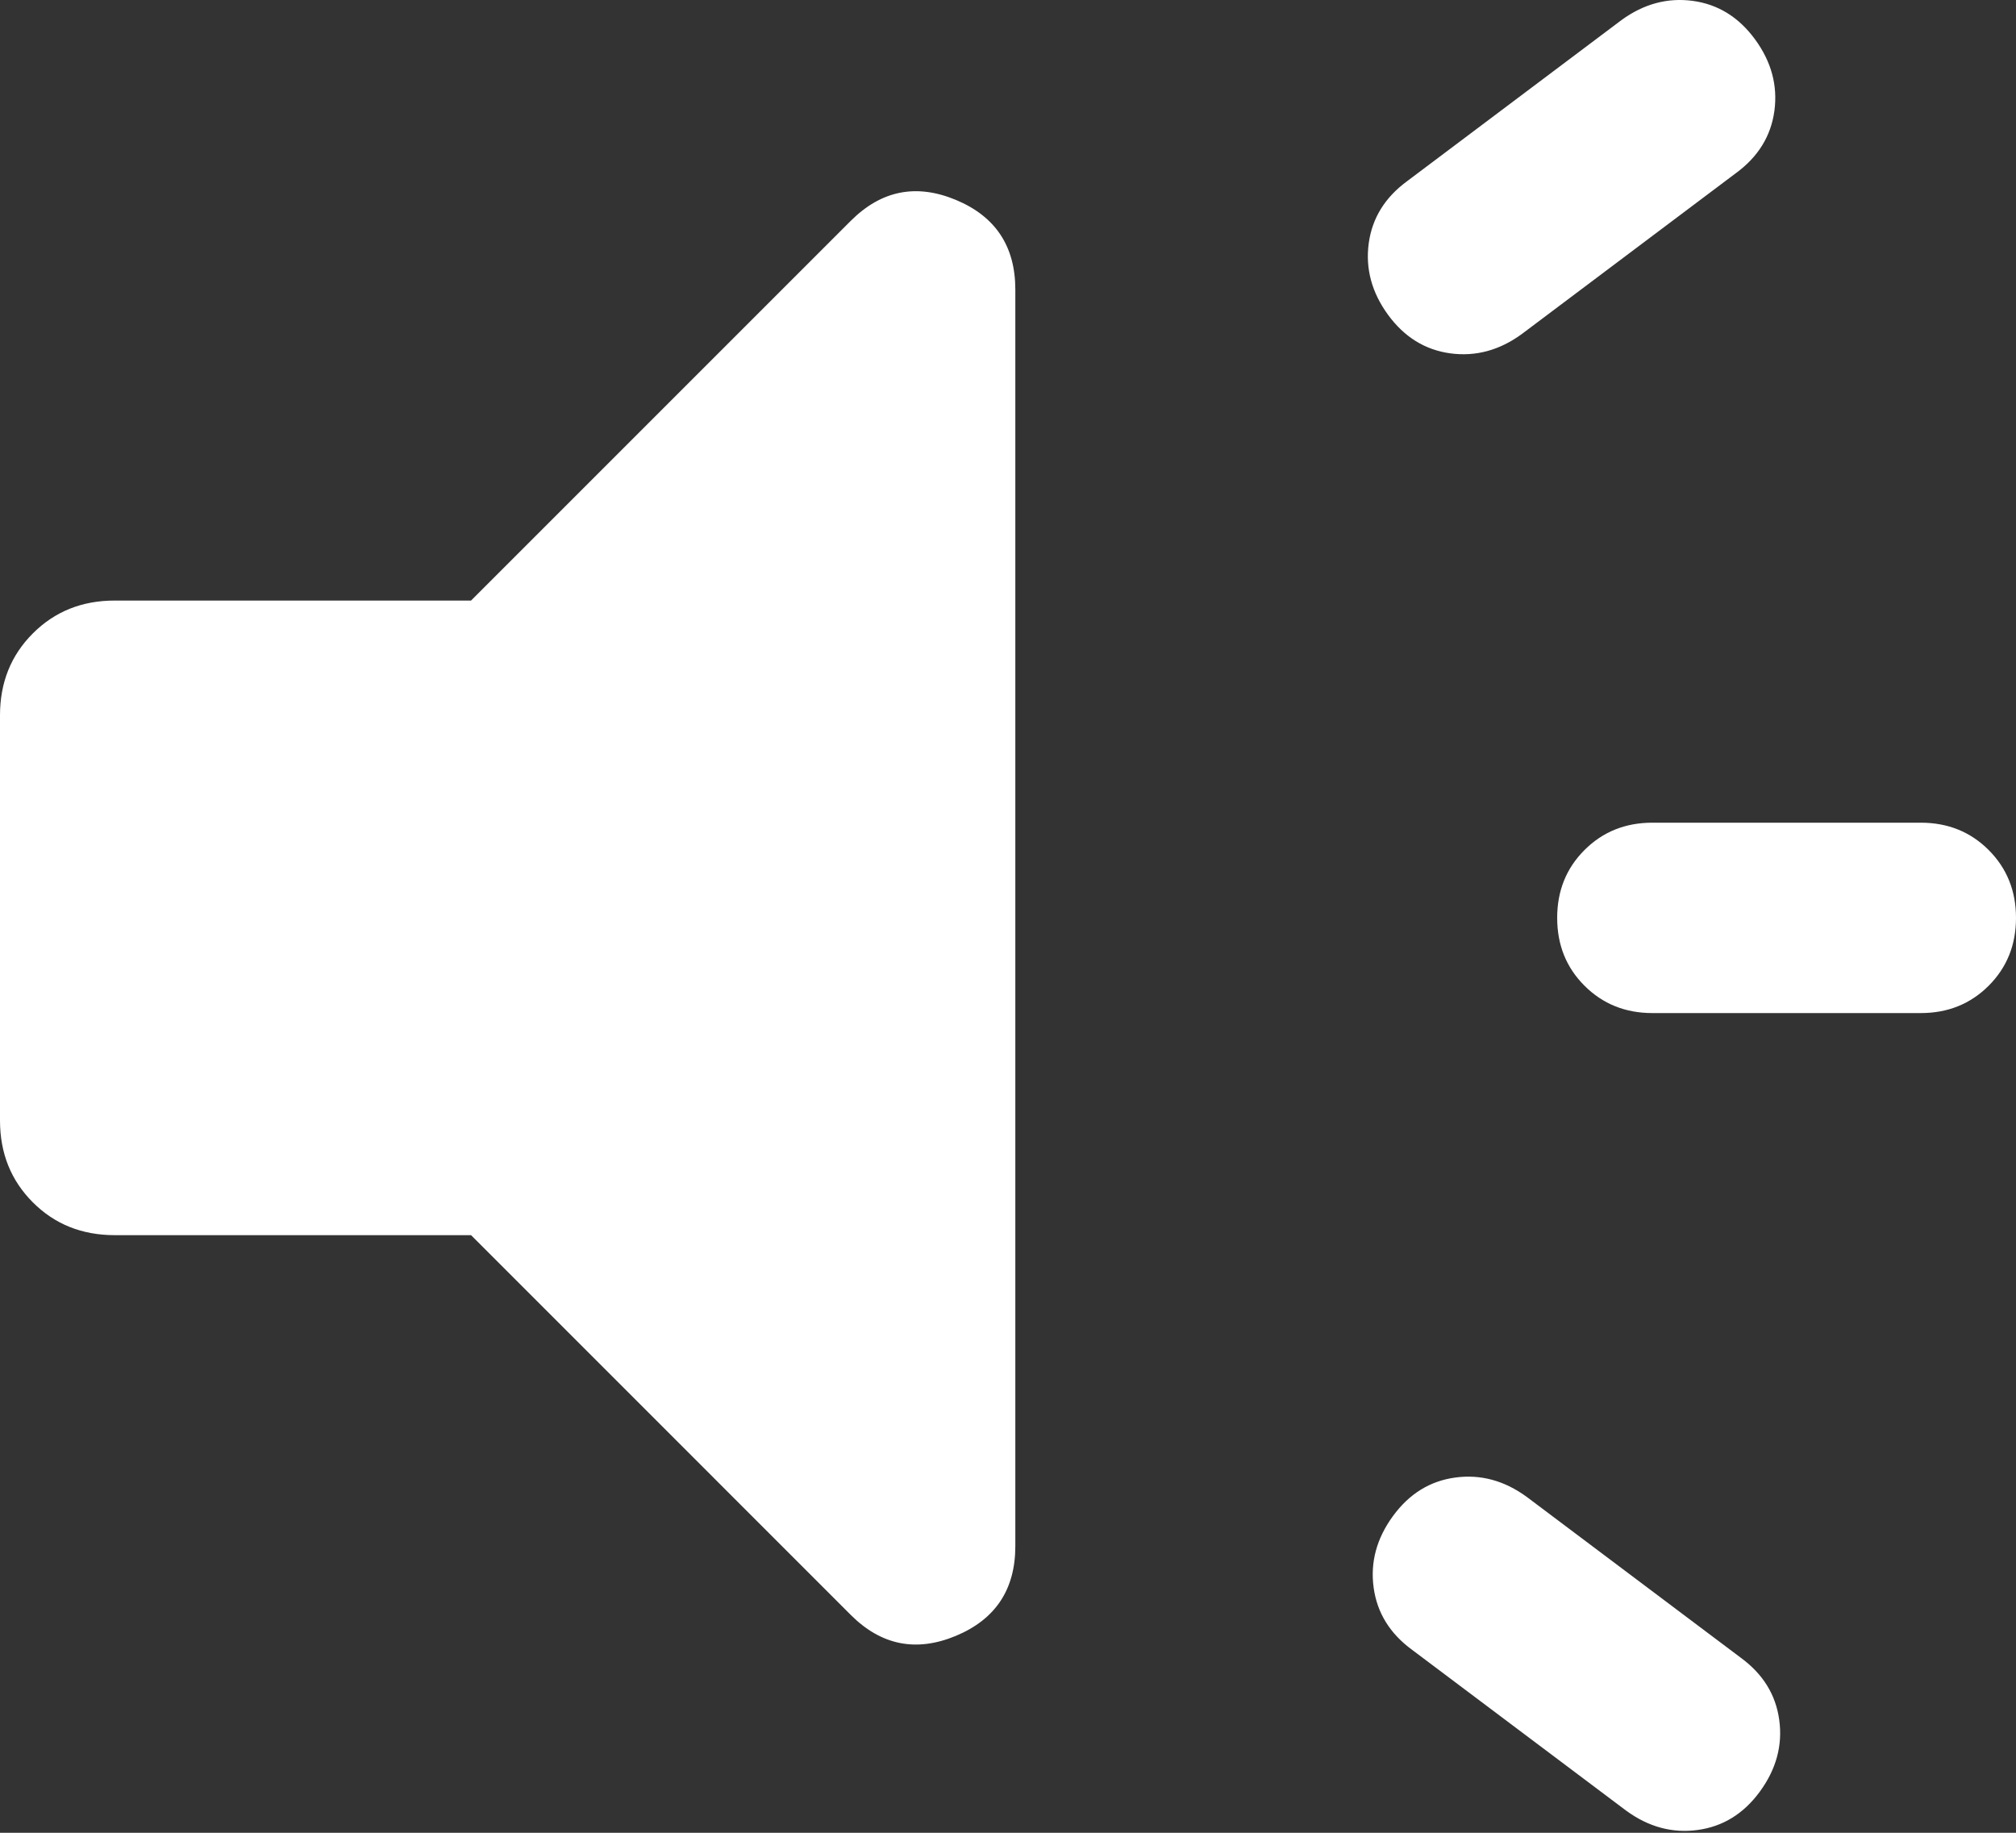 <svg width="44" height="40" viewBox="0 0 44 40" fill="none" xmlns="http://www.w3.org/2000/svg">
<rect x="0" y="0" width="44" height="40" fill="#333333" stroke="none"/>
<path d="M41.922 22.11H36.063C35.474 22.11 34.98 21.911 34.582 21.513C34.184 21.116 33.986 20.622 33.986 20.032C33.986 19.443 34.184 18.95 34.582 18.552C34.98 18.154 35.474 17.955 36.063 17.955H41.922C42.512 17.955 43.006 18.154 43.404 18.552C43.801 18.95 44 19.443 44 20.032C44 20.622 43.801 21.116 43.404 21.513C43.006 21.911 42.512 22.11 41.922 22.11ZM30.401 33.089C30.756 32.602 31.209 32.322 31.762 32.247C32.314 32.172 32.833 32.313 33.32 32.668L37.991 36.178C38.478 36.534 38.758 36.987 38.833 37.54C38.908 38.092 38.767 38.611 38.412 39.098C38.057 39.584 37.604 39.864 37.051 39.939C36.499 40.014 35.98 39.873 35.493 39.518L30.821 36.008C30.335 35.653 30.055 35.199 29.98 34.647C29.905 34.095 30.046 33.575 30.401 33.089ZM37.885 3.78L33.213 7.291C32.726 7.646 32.207 7.786 31.655 7.712C31.103 7.637 30.649 7.356 30.294 6.87C29.939 6.383 29.799 5.864 29.873 5.311C29.948 4.759 30.229 4.306 30.715 3.951L35.387 0.44C35.873 0.085 36.393 -0.055 36.945 0.019C37.497 0.094 37.951 0.375 38.306 0.861C38.661 1.347 38.801 1.867 38.727 2.419C38.652 2.971 38.371 3.425 37.885 3.78ZM10.281 26.957H2.503C1.79 26.957 1.194 26.719 0.717 26.241C0.239 25.763 0 25.168 0 24.453V15.612C0 14.897 0.239 14.302 0.717 13.824C1.194 13.346 1.79 13.107 2.503 13.107H10.281L18.569 4.819C19.234 4.155 19.998 4.003 20.863 4.363C21.728 4.724 22.16 5.376 22.16 6.321V33.744C22.16 34.689 21.728 35.341 20.863 35.702C19.998 36.062 19.234 35.91 18.569 35.246L10.281 26.957Z" fill="white"/>
</svg>
